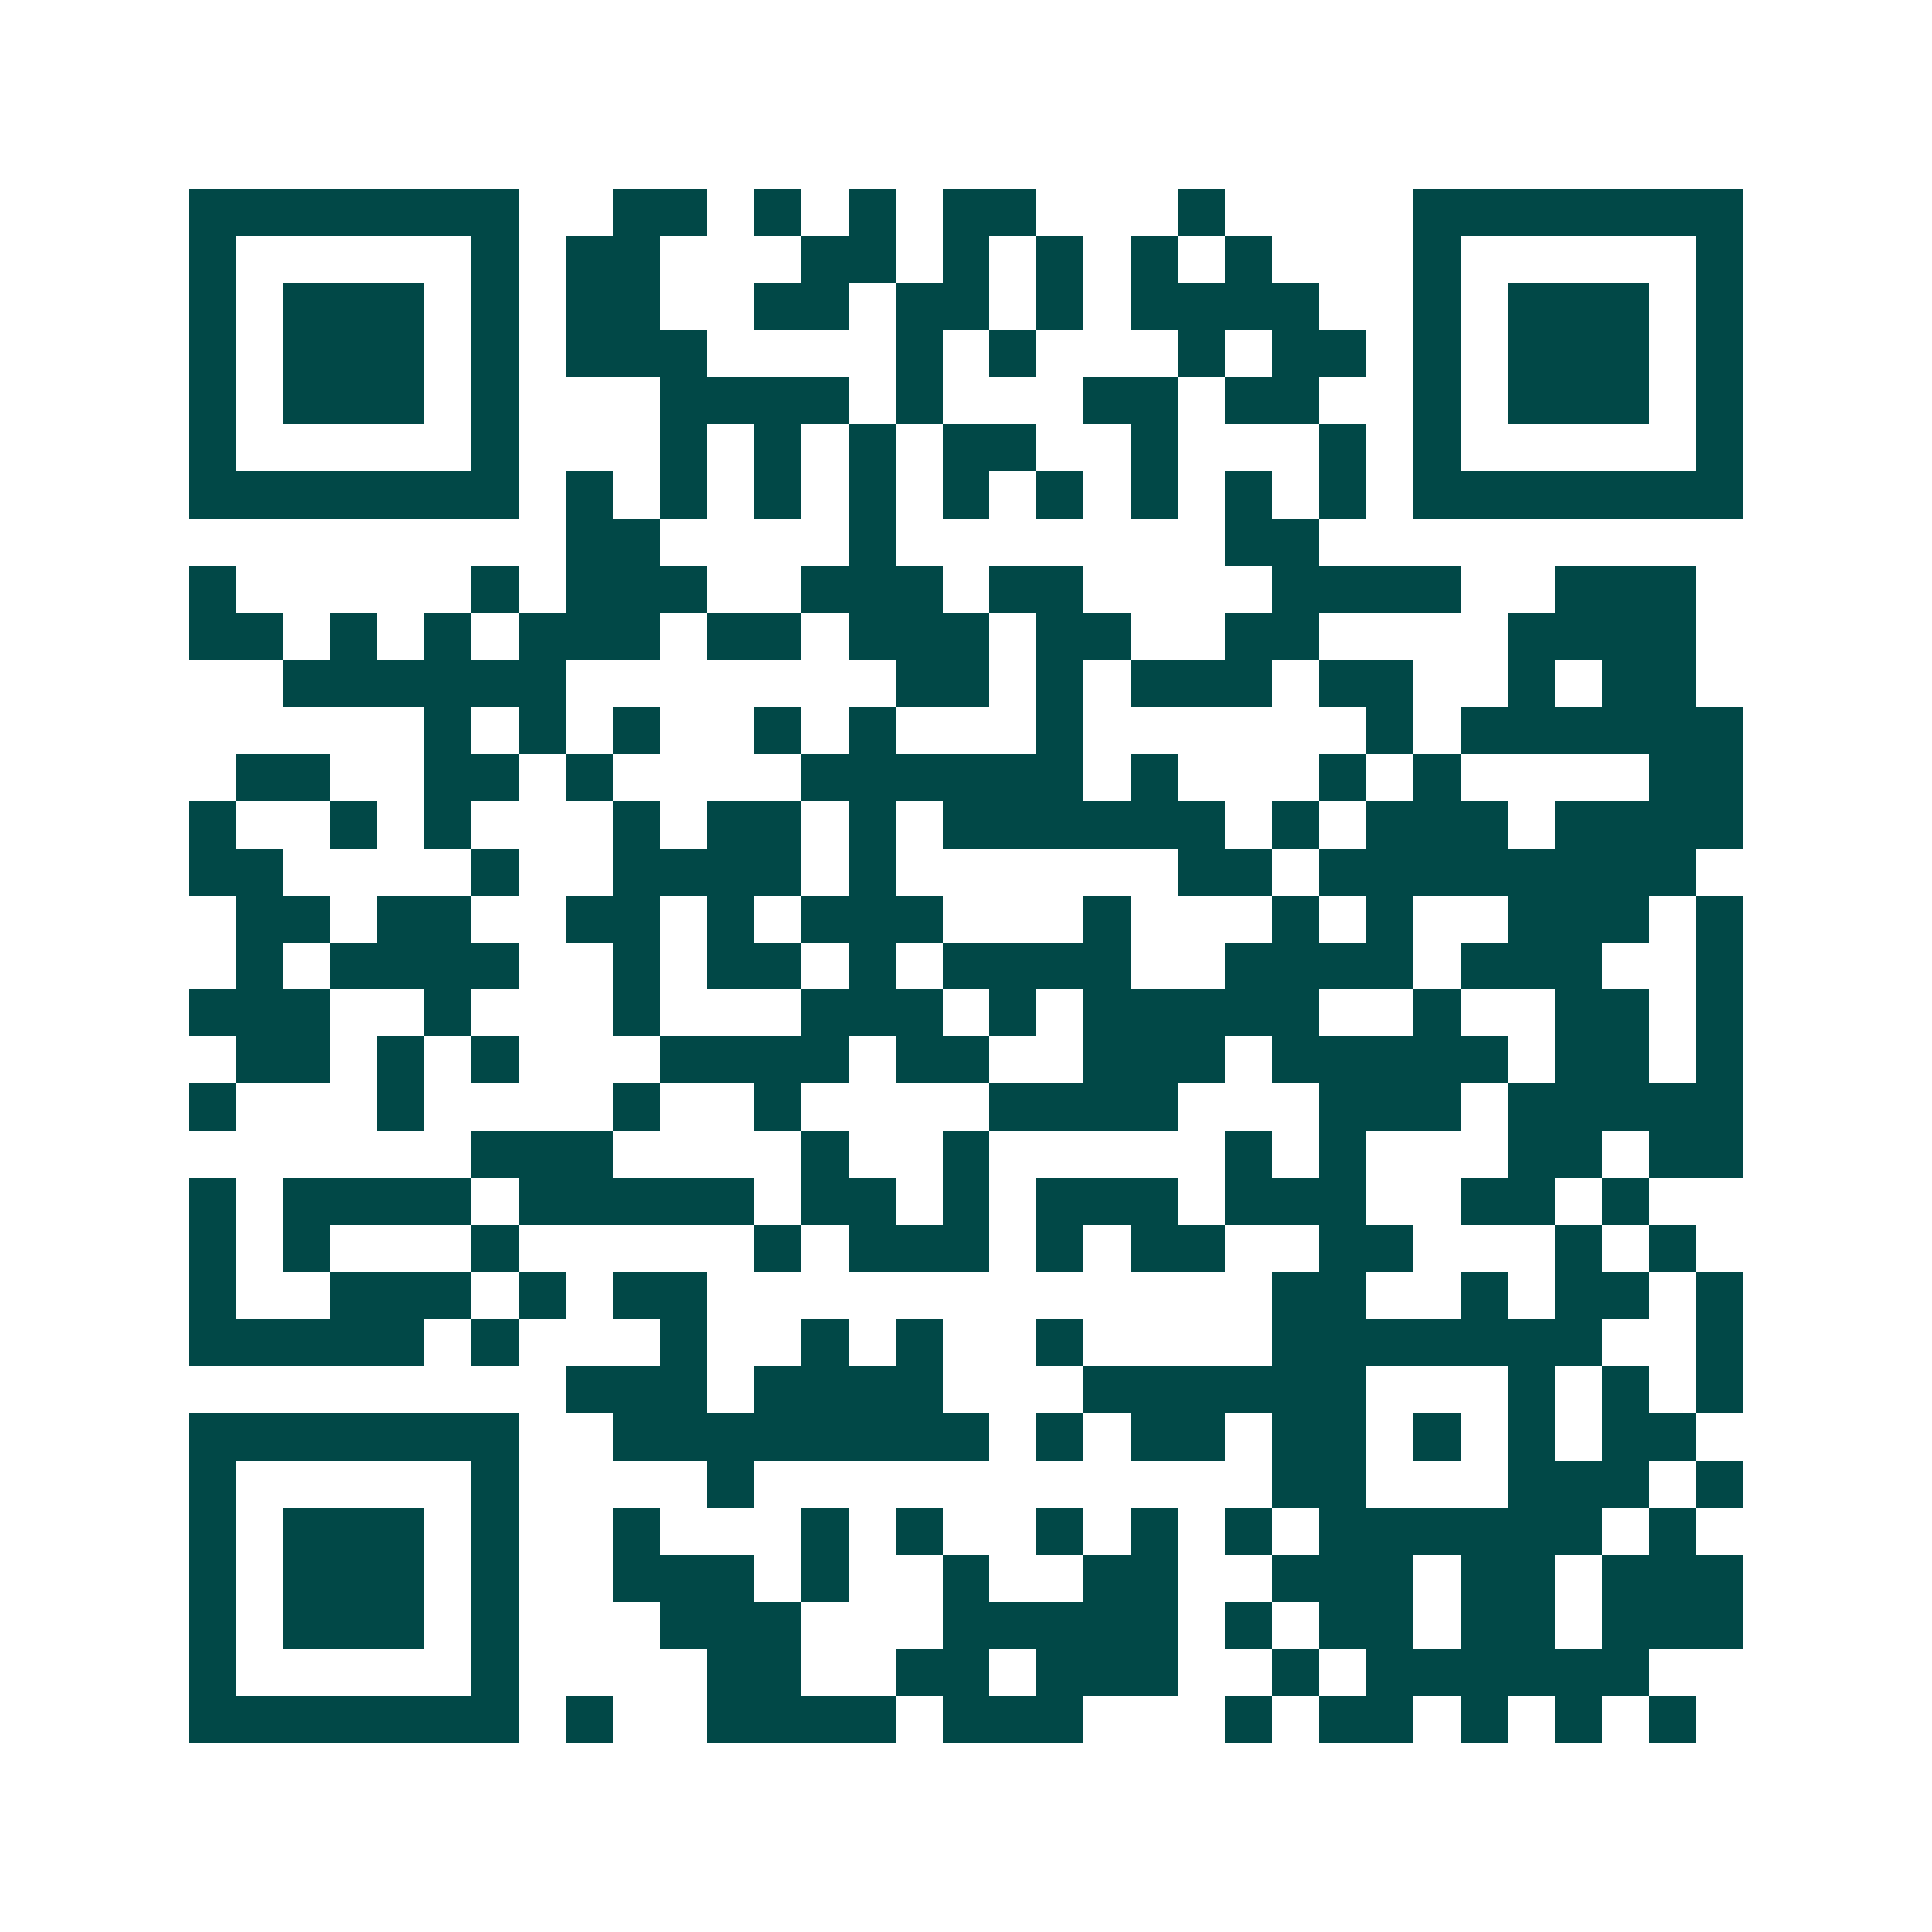 <svg xmlns="http://www.w3.org/2000/svg" width="200" height="200" viewBox="0 0 41 41" shape-rendering="crispEdges"><path fill="#ffffff" d="M0 0h41v41H0z"/><path stroke="#014847" d="M4 4.5h7m2 0h2m1 0h1m1 0h1m1 0h2m3 0h1m4 0h7M4 5.5h1m5 0h1m1 0h2m3 0h2m1 0h1m1 0h1m1 0h1m1 0h1m3 0h1m5 0h1M4 6.5h1m1 0h3m1 0h1m1 0h2m2 0h2m1 0h2m1 0h1m1 0h4m2 0h1m1 0h3m1 0h1M4 7.5h1m1 0h3m1 0h1m1 0h3m4 0h1m1 0h1m3 0h1m1 0h2m1 0h1m1 0h3m1 0h1M4 8.5h1m1 0h3m1 0h1m3 0h4m1 0h1m3 0h2m1 0h2m2 0h1m1 0h3m1 0h1M4 9.5h1m5 0h1m3 0h1m1 0h1m1 0h1m1 0h2m2 0h1m3 0h1m1 0h1m5 0h1M4 10.5h7m1 0h1m1 0h1m1 0h1m1 0h1m1 0h1m1 0h1m1 0h1m1 0h1m1 0h1m1 0h7M12 11.5h2m4 0h1m7 0h2M4 12.5h1m5 0h1m1 0h3m2 0h3m1 0h2m4 0h4m2 0h3M4 13.5h2m1 0h1m1 0h1m1 0h3m1 0h2m1 0h3m1 0h2m2 0h2m4 0h4M6 14.5h6m7 0h2m1 0h1m1 0h3m1 0h2m2 0h1m1 0h2M9 15.5h1m1 0h1m1 0h1m2 0h1m1 0h1m3 0h1m6 0h1m1 0h6M5 16.5h2m2 0h2m1 0h1m4 0h6m1 0h1m3 0h1m1 0h1m4 0h2M4 17.5h1m2 0h1m1 0h1m3 0h1m1 0h2m1 0h1m1 0h6m1 0h1m1 0h3m1 0h4M4 18.5h2m4 0h1m2 0h4m1 0h1m6 0h2m1 0h8M5 19.5h2m1 0h2m2 0h2m1 0h1m1 0h3m3 0h1m3 0h1m1 0h1m2 0h3m1 0h1M5 20.5h1m1 0h4m2 0h1m1 0h2m1 0h1m1 0h4m2 0h4m1 0h3m2 0h1M4 21.5h3m2 0h1m3 0h1m3 0h3m1 0h1m1 0h5m2 0h1m2 0h2m1 0h1M5 22.5h2m1 0h1m1 0h1m3 0h4m1 0h2m2 0h3m1 0h5m1 0h2m1 0h1M4 23.5h1m3 0h1m4 0h1m2 0h1m4 0h4m3 0h3m1 0h5M10 24.5h3m4 0h1m2 0h1m5 0h1m1 0h1m3 0h2m1 0h2M4 25.5h1m1 0h4m1 0h5m1 0h2m1 0h1m1 0h3m1 0h3m2 0h2m1 0h1M4 26.5h1m1 0h1m3 0h1m5 0h1m1 0h3m1 0h1m1 0h2m2 0h2m3 0h1m1 0h1M4 27.5h1m2 0h3m1 0h1m1 0h2m12 0h2m2 0h1m1 0h2m1 0h1M4 28.5h5m1 0h1m3 0h1m2 0h1m1 0h1m2 0h1m4 0h7m2 0h1M12 29.5h3m1 0h4m3 0h6m3 0h1m1 0h1m1 0h1M4 30.5h7m2 0h8m1 0h1m1 0h2m1 0h2m1 0h1m1 0h1m1 0h2M4 31.5h1m5 0h1m4 0h1m11 0h2m3 0h3m1 0h1M4 32.5h1m1 0h3m1 0h1m2 0h1m3 0h1m1 0h1m2 0h1m1 0h1m1 0h1m1 0h6m1 0h1M4 33.5h1m1 0h3m1 0h1m2 0h3m1 0h1m2 0h1m2 0h2m2 0h3m1 0h2m1 0h3M4 34.5h1m1 0h3m1 0h1m3 0h3m3 0h5m1 0h1m1 0h2m1 0h2m1 0h3M4 35.5h1m5 0h1m4 0h2m2 0h2m1 0h3m2 0h1m1 0h6M4 36.5h7m1 0h1m2 0h4m1 0h3m3 0h1m1 0h2m1 0h1m1 0h1m1 0h1"/></svg>
